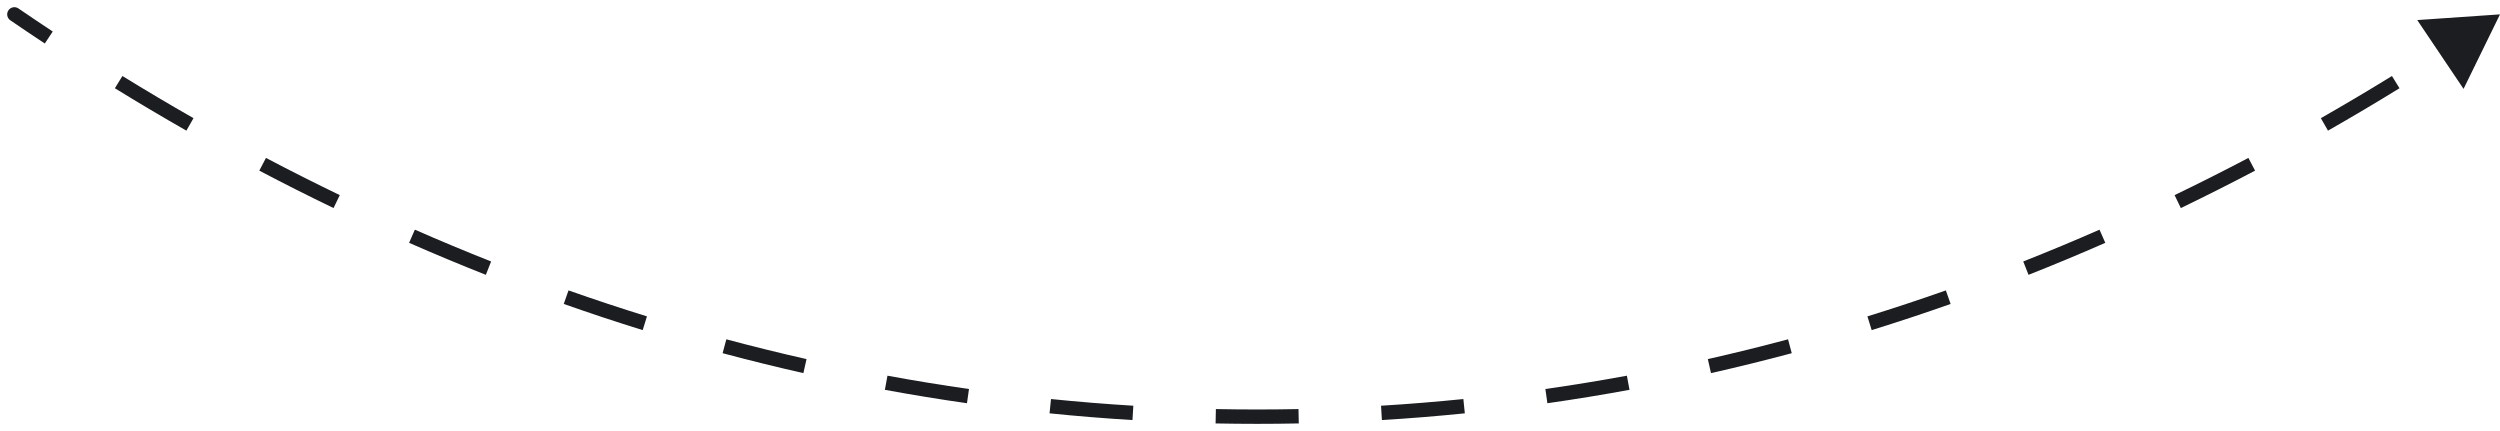 <svg width="174" height="30" viewBox="0 0 174 30" fill="none" xmlns="http://www.w3.org/2000/svg">
<path d="M0.718 1.413C0.49 1.257 0.431 0.945 0.587 0.718C0.743 0.49 1.054 0.431 1.282 0.587L0.718 1.413ZM174 1L171.463 6.186L168.24 1.396L174 1ZM1.282 0.587C2.075 1.13 2.871 1.665 3.67 2.194L3.118 3.028C2.315 2.497 1.515 1.958 0.718 1.413L1.282 0.587ZM8.52 5.29C10.158 6.299 11.808 7.277 13.468 8.225L12.972 9.093C11.302 8.14 9.643 7.156 7.995 6.141L8.52 5.29ZM18.512 10.991C20.214 11.886 21.926 12.75 23.649 13.58L23.215 14.481C21.481 13.645 19.759 12.777 18.047 11.876L18.512 10.991ZM28.874 15.985C30.633 16.757 32.403 17.495 34.182 18.198L33.815 19.128C32.024 18.42 30.243 17.678 28.472 16.901L28.874 15.985ZM39.569 20.212C41.38 20.851 43.199 21.453 45.028 22.02L44.732 22.976C42.891 22.405 41.059 21.798 39.237 21.155L39.569 20.212ZM50.553 23.616C52.405 24.112 54.266 24.571 56.135 24.993L55.915 25.969C54.033 25.544 52.159 25.081 50.294 24.582L50.553 23.616ZM61.768 26.148C63.652 26.495 65.543 26.804 67.442 27.075L67.301 28.065C65.388 27.792 63.484 27.481 61.587 27.131L61.768 26.148ZM73.15 27.773C75.053 27.966 76.963 28.122 78.88 28.238L78.82 29.236C76.889 29.119 74.965 28.963 73.048 28.768L73.15 27.773ZM84.625 28.471C85.582 28.49 86.54 28.5 87.5 28.5V29.5C86.533 29.5 85.568 29.49 84.605 29.471L84.625 28.471ZM87.5 28.5C88.46 28.5 89.418 28.49 90.375 28.471L90.395 29.471C89.432 29.49 88.467 29.5 87.5 29.5V28.5ZM96.12 28.238C98.037 28.122 99.947 27.966 101.85 27.773L101.952 28.768C100.035 28.963 98.111 29.119 96.18 29.236L96.12 28.238ZM107.558 27.075C109.457 26.804 111.348 26.495 113.232 26.148L113.413 27.131C111.516 27.481 109.612 27.792 107.699 28.065L107.558 27.075ZM118.865 24.993C120.734 24.571 122.595 24.112 124.447 23.616L124.706 24.582C122.841 25.081 120.967 25.544 119.085 25.969L118.865 24.993ZM129.972 22.02C131.801 21.453 133.621 20.851 135.431 20.212L135.763 21.155C133.941 21.798 132.109 22.405 130.268 22.976L129.972 22.02ZM140.818 18.198C142.597 17.495 144.367 16.757 146.126 15.985L146.528 16.901C144.757 17.678 142.976 18.42 141.185 19.128L140.818 18.198ZM151.351 13.58C153.074 12.75 154.786 11.886 156.488 10.991L156.953 11.876C155.241 12.777 153.519 13.645 151.786 14.481L151.351 13.58ZM161.532 8.225C163.192 7.277 164.842 6.299 166.48 5.29L167.005 6.141C165.357 7.156 163.698 8.14 162.028 9.093L161.532 8.225ZM0.718 1.413C0.49 1.257 0.431 0.945 0.587 0.718C0.743 0.49 1.054 0.431 1.282 0.587L0.718 1.413ZM174 1L171.463 6.186L168.24 1.396L174 1ZM1.282 0.587C2.075 1.13 2.871 1.665 3.67 2.194L3.118 3.028C2.315 2.497 1.515 1.958 0.718 1.413L1.282 0.587ZM8.52 5.29C10.158 6.299 11.808 7.277 13.468 8.225L12.972 9.093C11.302 8.14 9.643 7.156 7.995 6.141L8.52 5.29ZM18.512 10.991C20.214 11.886 21.926 12.75 23.649 13.58L23.215 14.481C21.481 13.645 19.759 12.777 18.047 11.876L18.512 10.991ZM28.874 15.985C30.633 16.757 32.403 17.495 34.182 18.198L33.815 19.128C32.024 18.42 30.243 17.678 28.472 16.901L28.874 15.985ZM39.569 20.212C41.38 20.851 43.199 21.453 45.028 22.02L44.732 22.976C42.891 22.405 41.059 21.798 39.237 21.155L39.569 20.212ZM50.553 23.616C52.405 24.112 54.266 24.571 56.135 24.993L55.915 25.969C54.033 25.544 52.159 25.081 50.294 24.582L50.553 23.616ZM61.768 26.148C63.652 26.495 65.543 26.804 67.442 27.075L67.301 28.065C65.388 27.792 63.484 27.481 61.587 27.131L61.768 26.148ZM73.15 27.773C75.053 27.966 76.963 28.122 78.88 28.238L78.82 29.236C76.889 29.119 74.965 28.963 73.048 28.768L73.15 27.773ZM84.625 28.471C85.582 28.49 86.54 28.5 87.5 28.5V29.5C86.533 29.5 85.568 29.49 84.605 29.471L84.625 28.471ZM87.5 28.5C88.46 28.5 89.418 28.49 90.375 28.471L90.395 29.471C89.432 29.49 88.467 29.5 87.5 29.5V28.5ZM96.12 28.238C98.037 28.122 99.947 27.966 101.85 27.773L101.952 28.768C100.035 28.963 98.111 29.119 96.18 29.236L96.12 28.238ZM107.558 27.075C109.457 26.804 111.348 26.495 113.232 26.148L113.413 27.131C111.516 27.481 109.612 27.792 107.699 28.065L107.558 27.075ZM118.865 24.993C120.734 24.571 122.595 24.112 124.447 23.616L124.706 24.582C122.841 25.081 120.967 25.544 119.085 25.969L118.865 24.993ZM129.972 22.02C131.801 21.453 133.621 20.851 135.431 20.212L135.763 21.155C133.941 21.798 132.109 22.405 130.268 22.976L129.972 22.02ZM140.818 18.198C142.597 17.495 144.367 16.757 146.126 15.985L146.528 16.901C144.757 17.678 142.976 18.42 141.185 19.128L140.818 18.198ZM151.351 13.58C153.074 12.75 154.786 11.886 156.488 10.991L156.953 11.876C155.241 12.777 153.519 13.645 151.786 14.481L151.351 13.58ZM161.532 8.225C163.192 7.277 164.842 6.299 166.48 5.29L167.005 6.141C165.357 7.156 163.698 8.14 162.028 9.093L161.532 8.225Z" fill="#1B1D21"/>
</svg>
